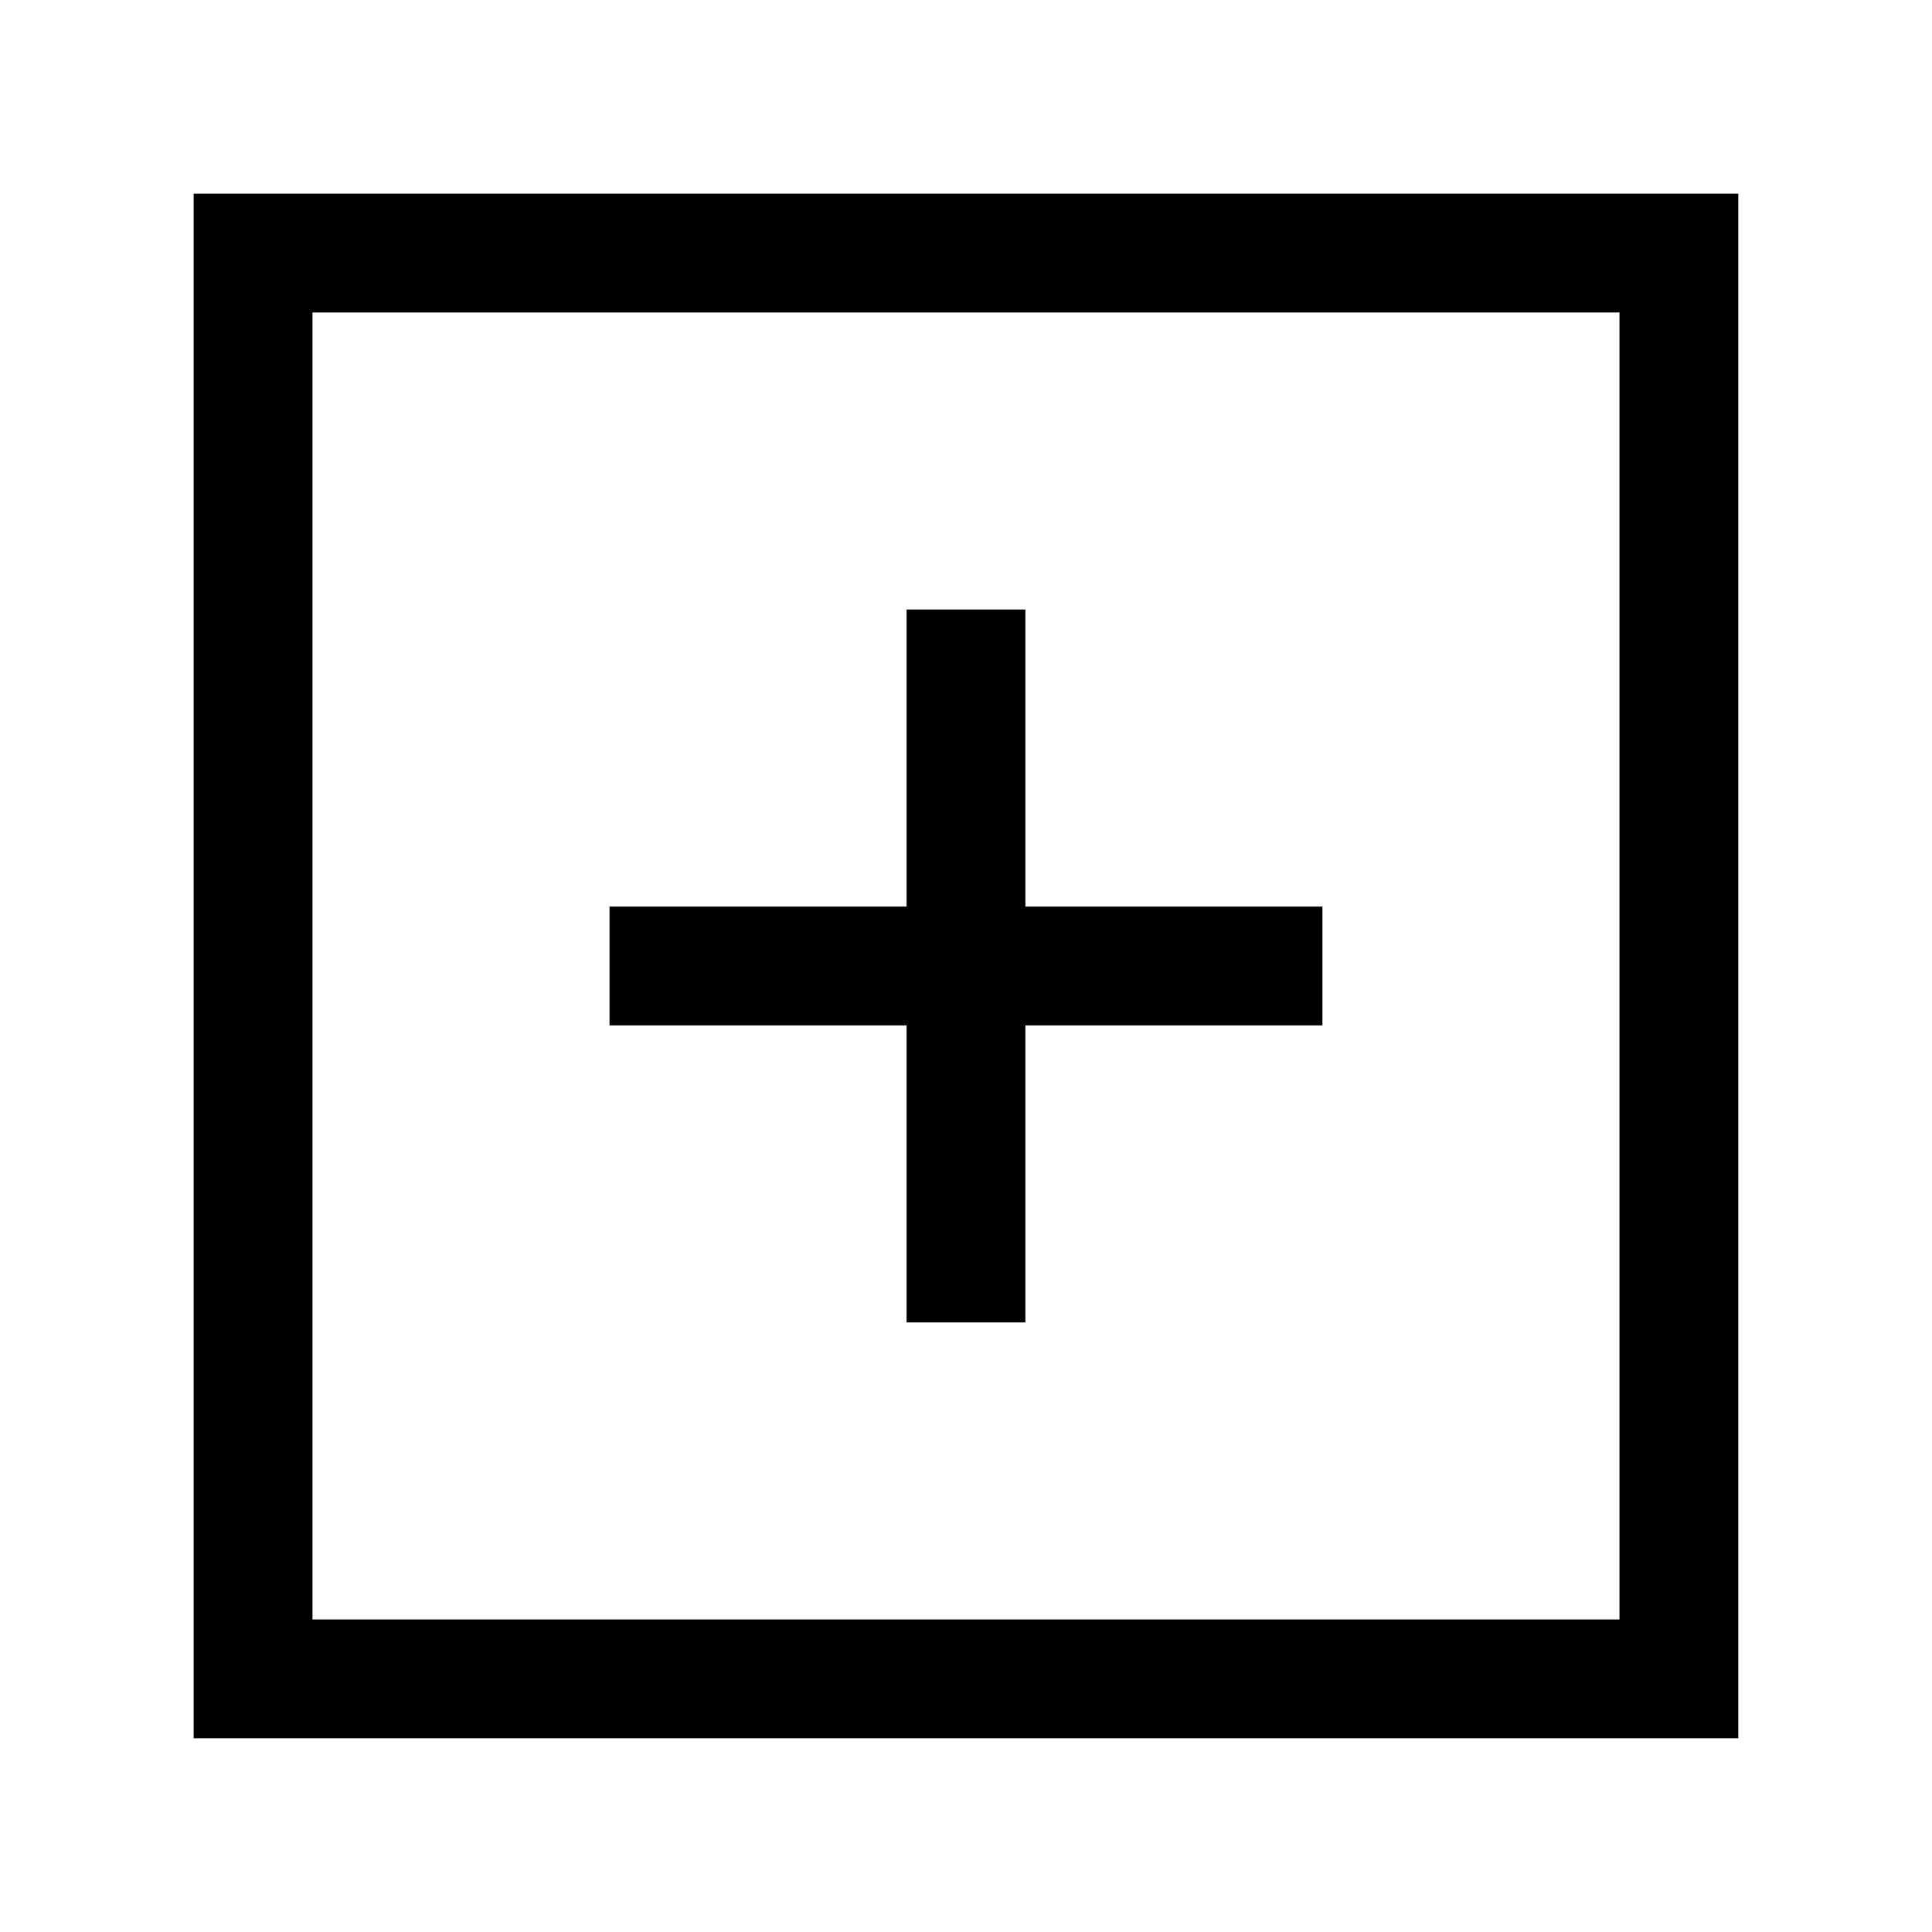 <?xml version="1.0" encoding="UTF-8"?>
<!-- Uploaded to: SVG Repo, www.svgrepo.com, Generator: SVG Repo Mixer Tools -->
<svg width="800px" height="800px" version="1.1" viewBox="144 144 512 512" xmlns="http://www.w3.org/2000/svg">
 <g fill="none" stroke="#000000" stroke-miterlimit="10" stroke-width="4">
  <path transform="matrix(7.872 0 0 7.872 148.09 148.09)" d="m20 32h24"/>
  <path transform="matrix(7.872 0 0 7.872 148.09 148.09)" d="m32 20v24"/>
  <path transform="matrix(7.872 0 0 7.872 148.09 148.09)" d="m8 8h48v48h-48z"/>
 </g>
</svg>